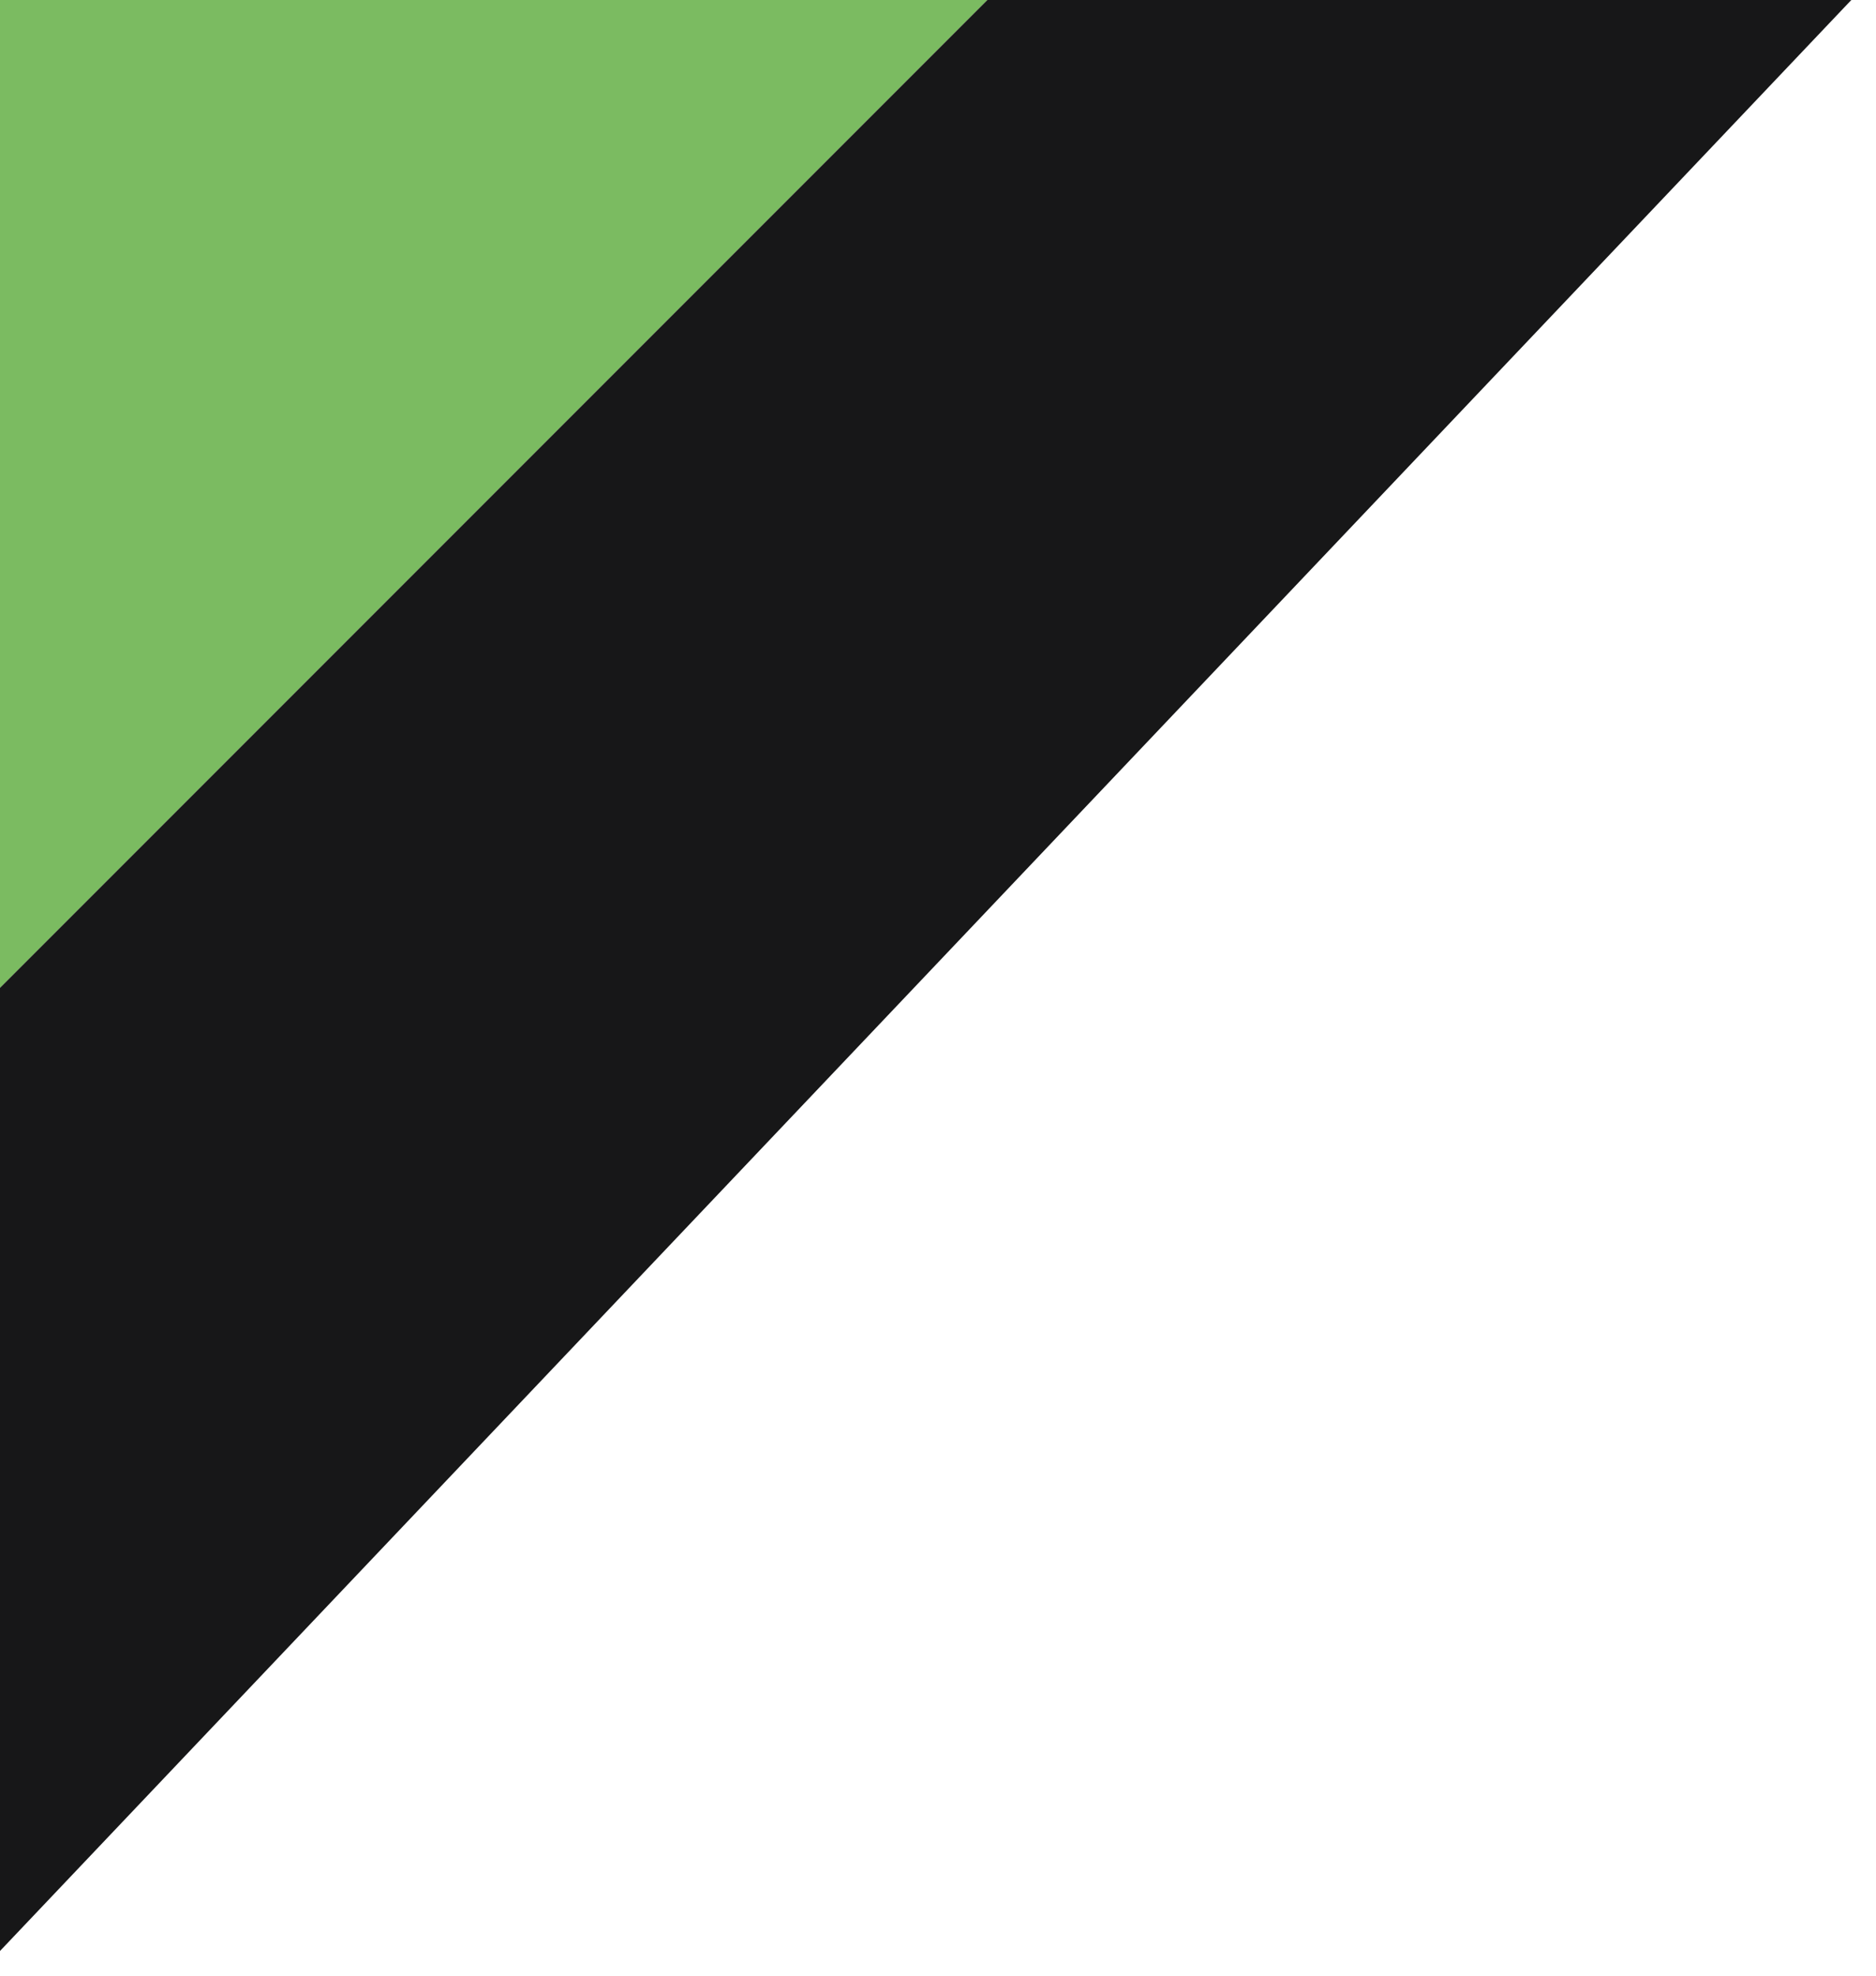 <svg width="38" height="40" viewBox="0 0 38 40" fill="none" xmlns="http://www.w3.org/2000/svg">
<path d="M0 20V0H20L0 20Z" fill="#7BBB61"/>
<path d="M0 39.5V20L20 0H37.5L0 39.5Z" fill="#171718"/>
</svg>
